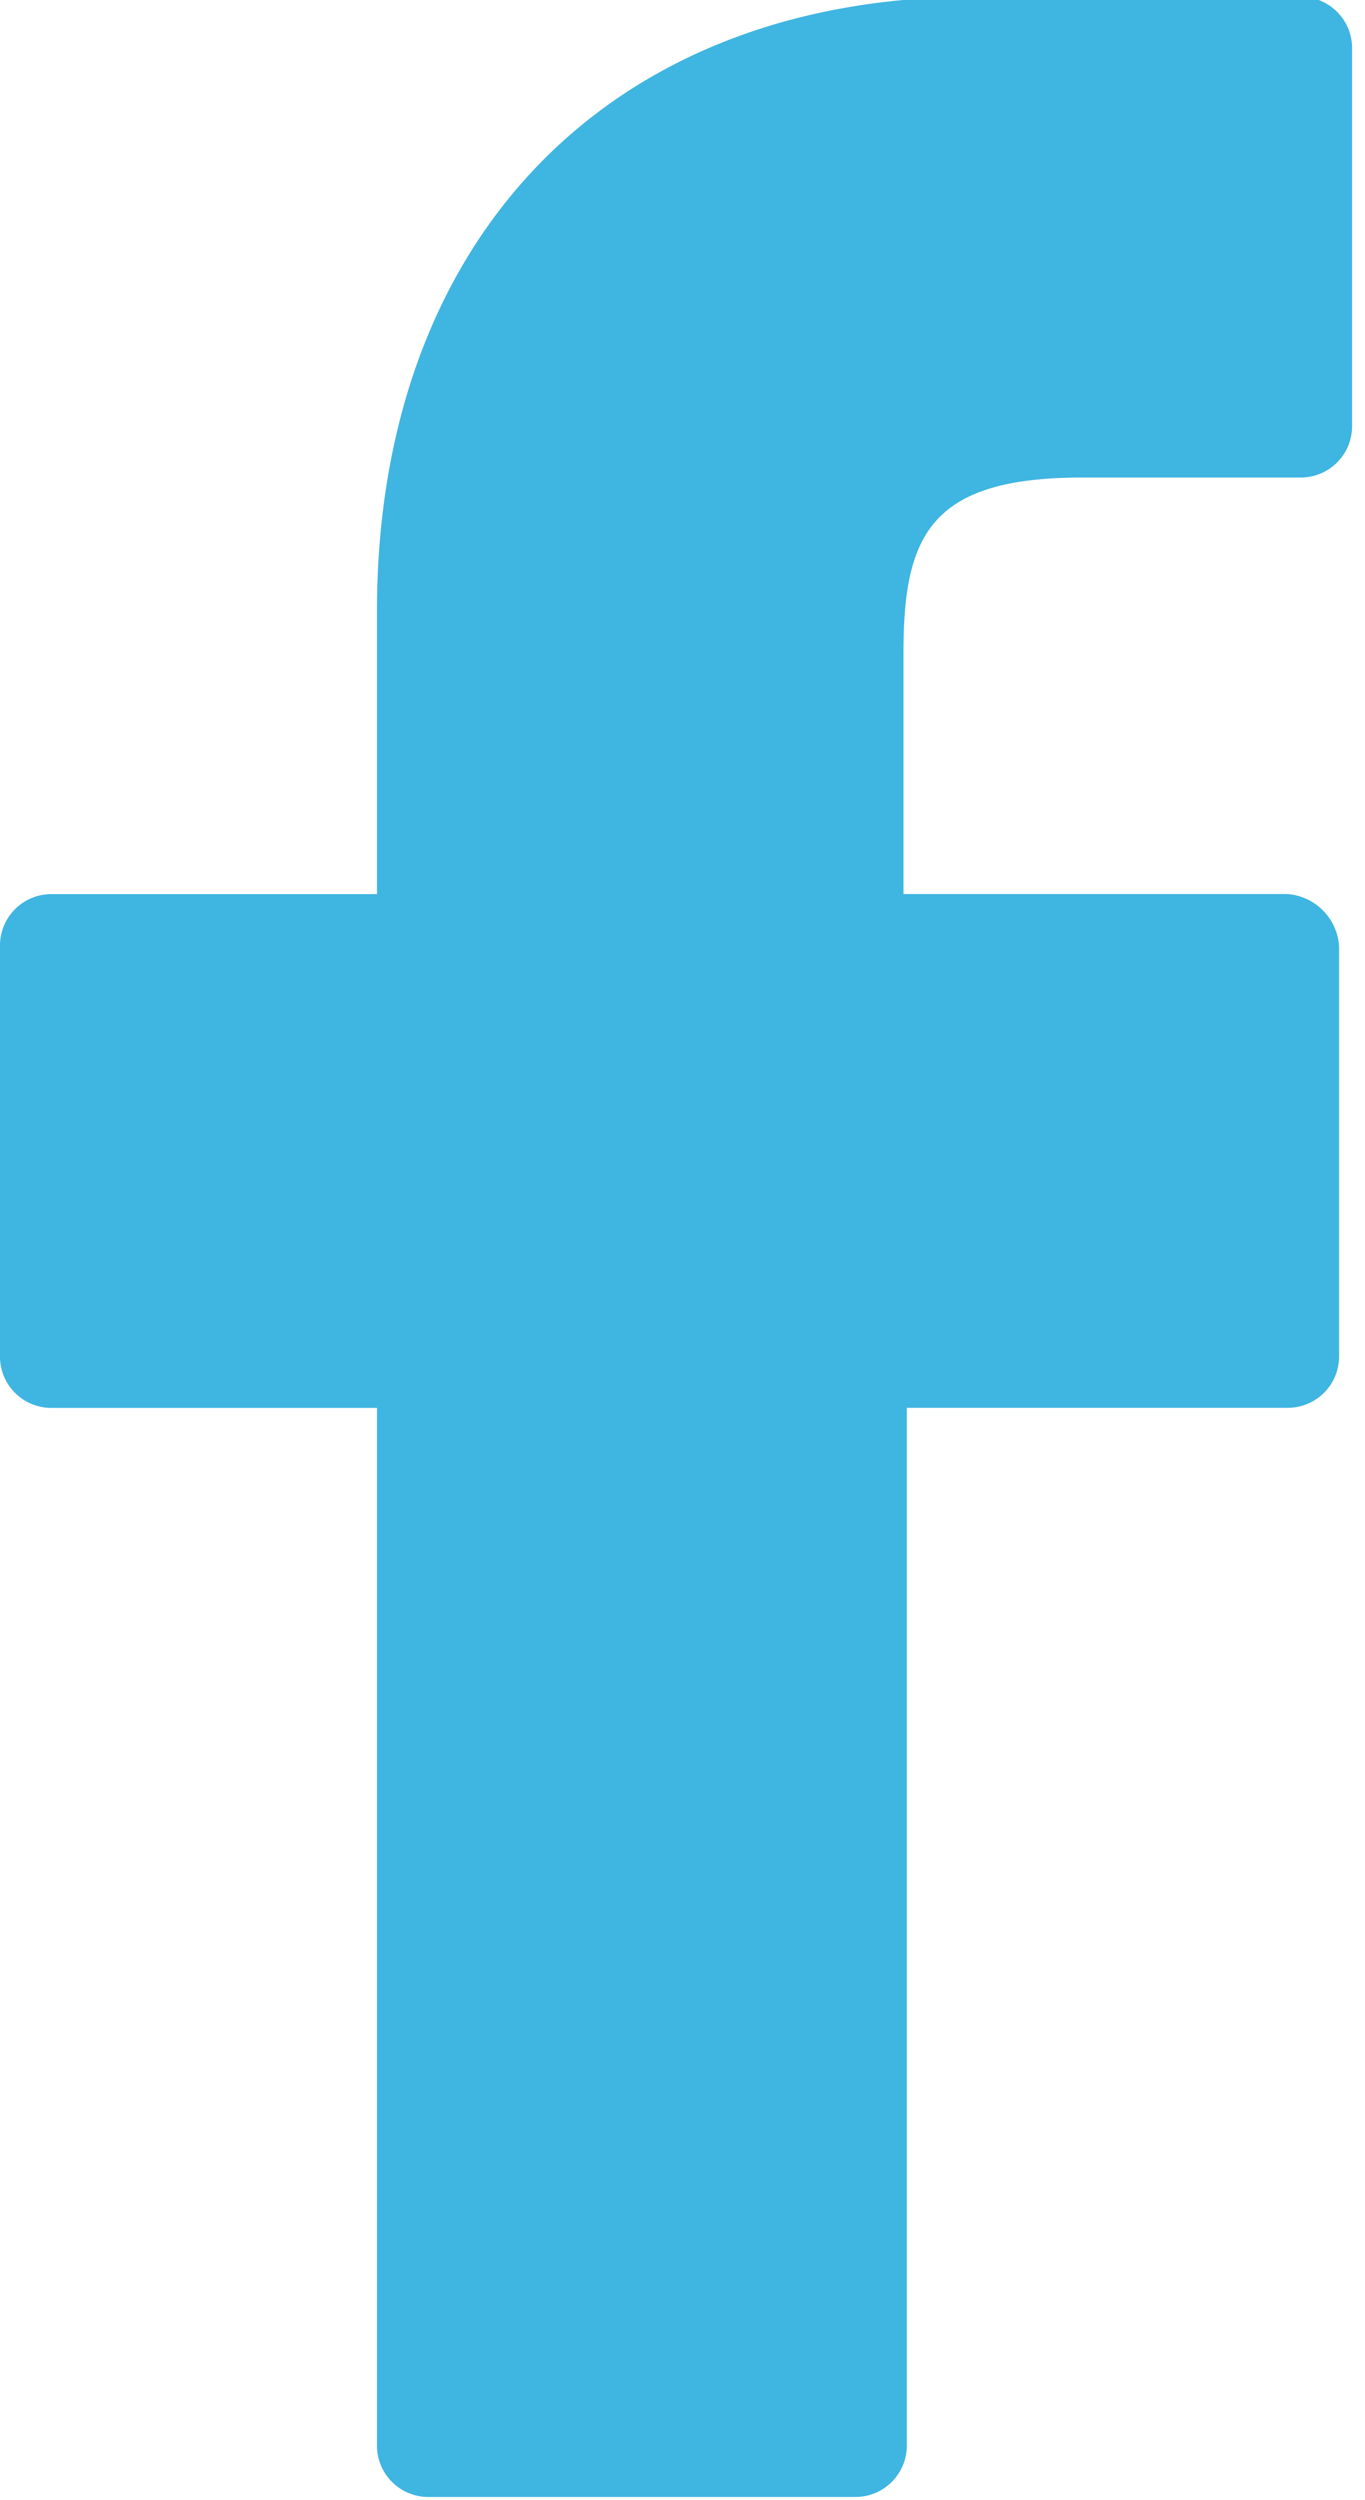 <svg xmlns="http://www.w3.org/2000/svg" xmlns:xlink="http://www.w3.org/1999/xlink" width="13.108" height="24" viewBox="0 0 13.108 24"><defs><style>.a{fill:#3fb5e1;}.b{clip-path:url(#a);}</style><clipPath id="a"><rect class="a" width="13.108" height="24"/></clipPath></defs><g transform="translate(0 -0.1)"><g transform="translate(0 0.1)"><g class="b"><path class="a" d="M12.484,0H9.363C5.867,0,3.62,2.309,3.62,5.9V8.614H.5a.493.493,0,0,0-.5.5v3.932a.493.493,0,0,0,.5.5H3.62V23.5a.493.493,0,0,0,.5.5H8.208a.493.493,0,0,0,.5-.5V13.545h3.651a.493.493,0,0,0,.5-.5V9.113a.537.537,0,0,0-.5-.5H8.676V6.3c0-1.124.25-1.685,1.717-1.685h2.091a.493.493,0,0,0,.5-.5V.5a.493.493,0,0,0-.5-.5Zm0,0" transform="translate(0 -0.031)"/></g></g></g></svg>